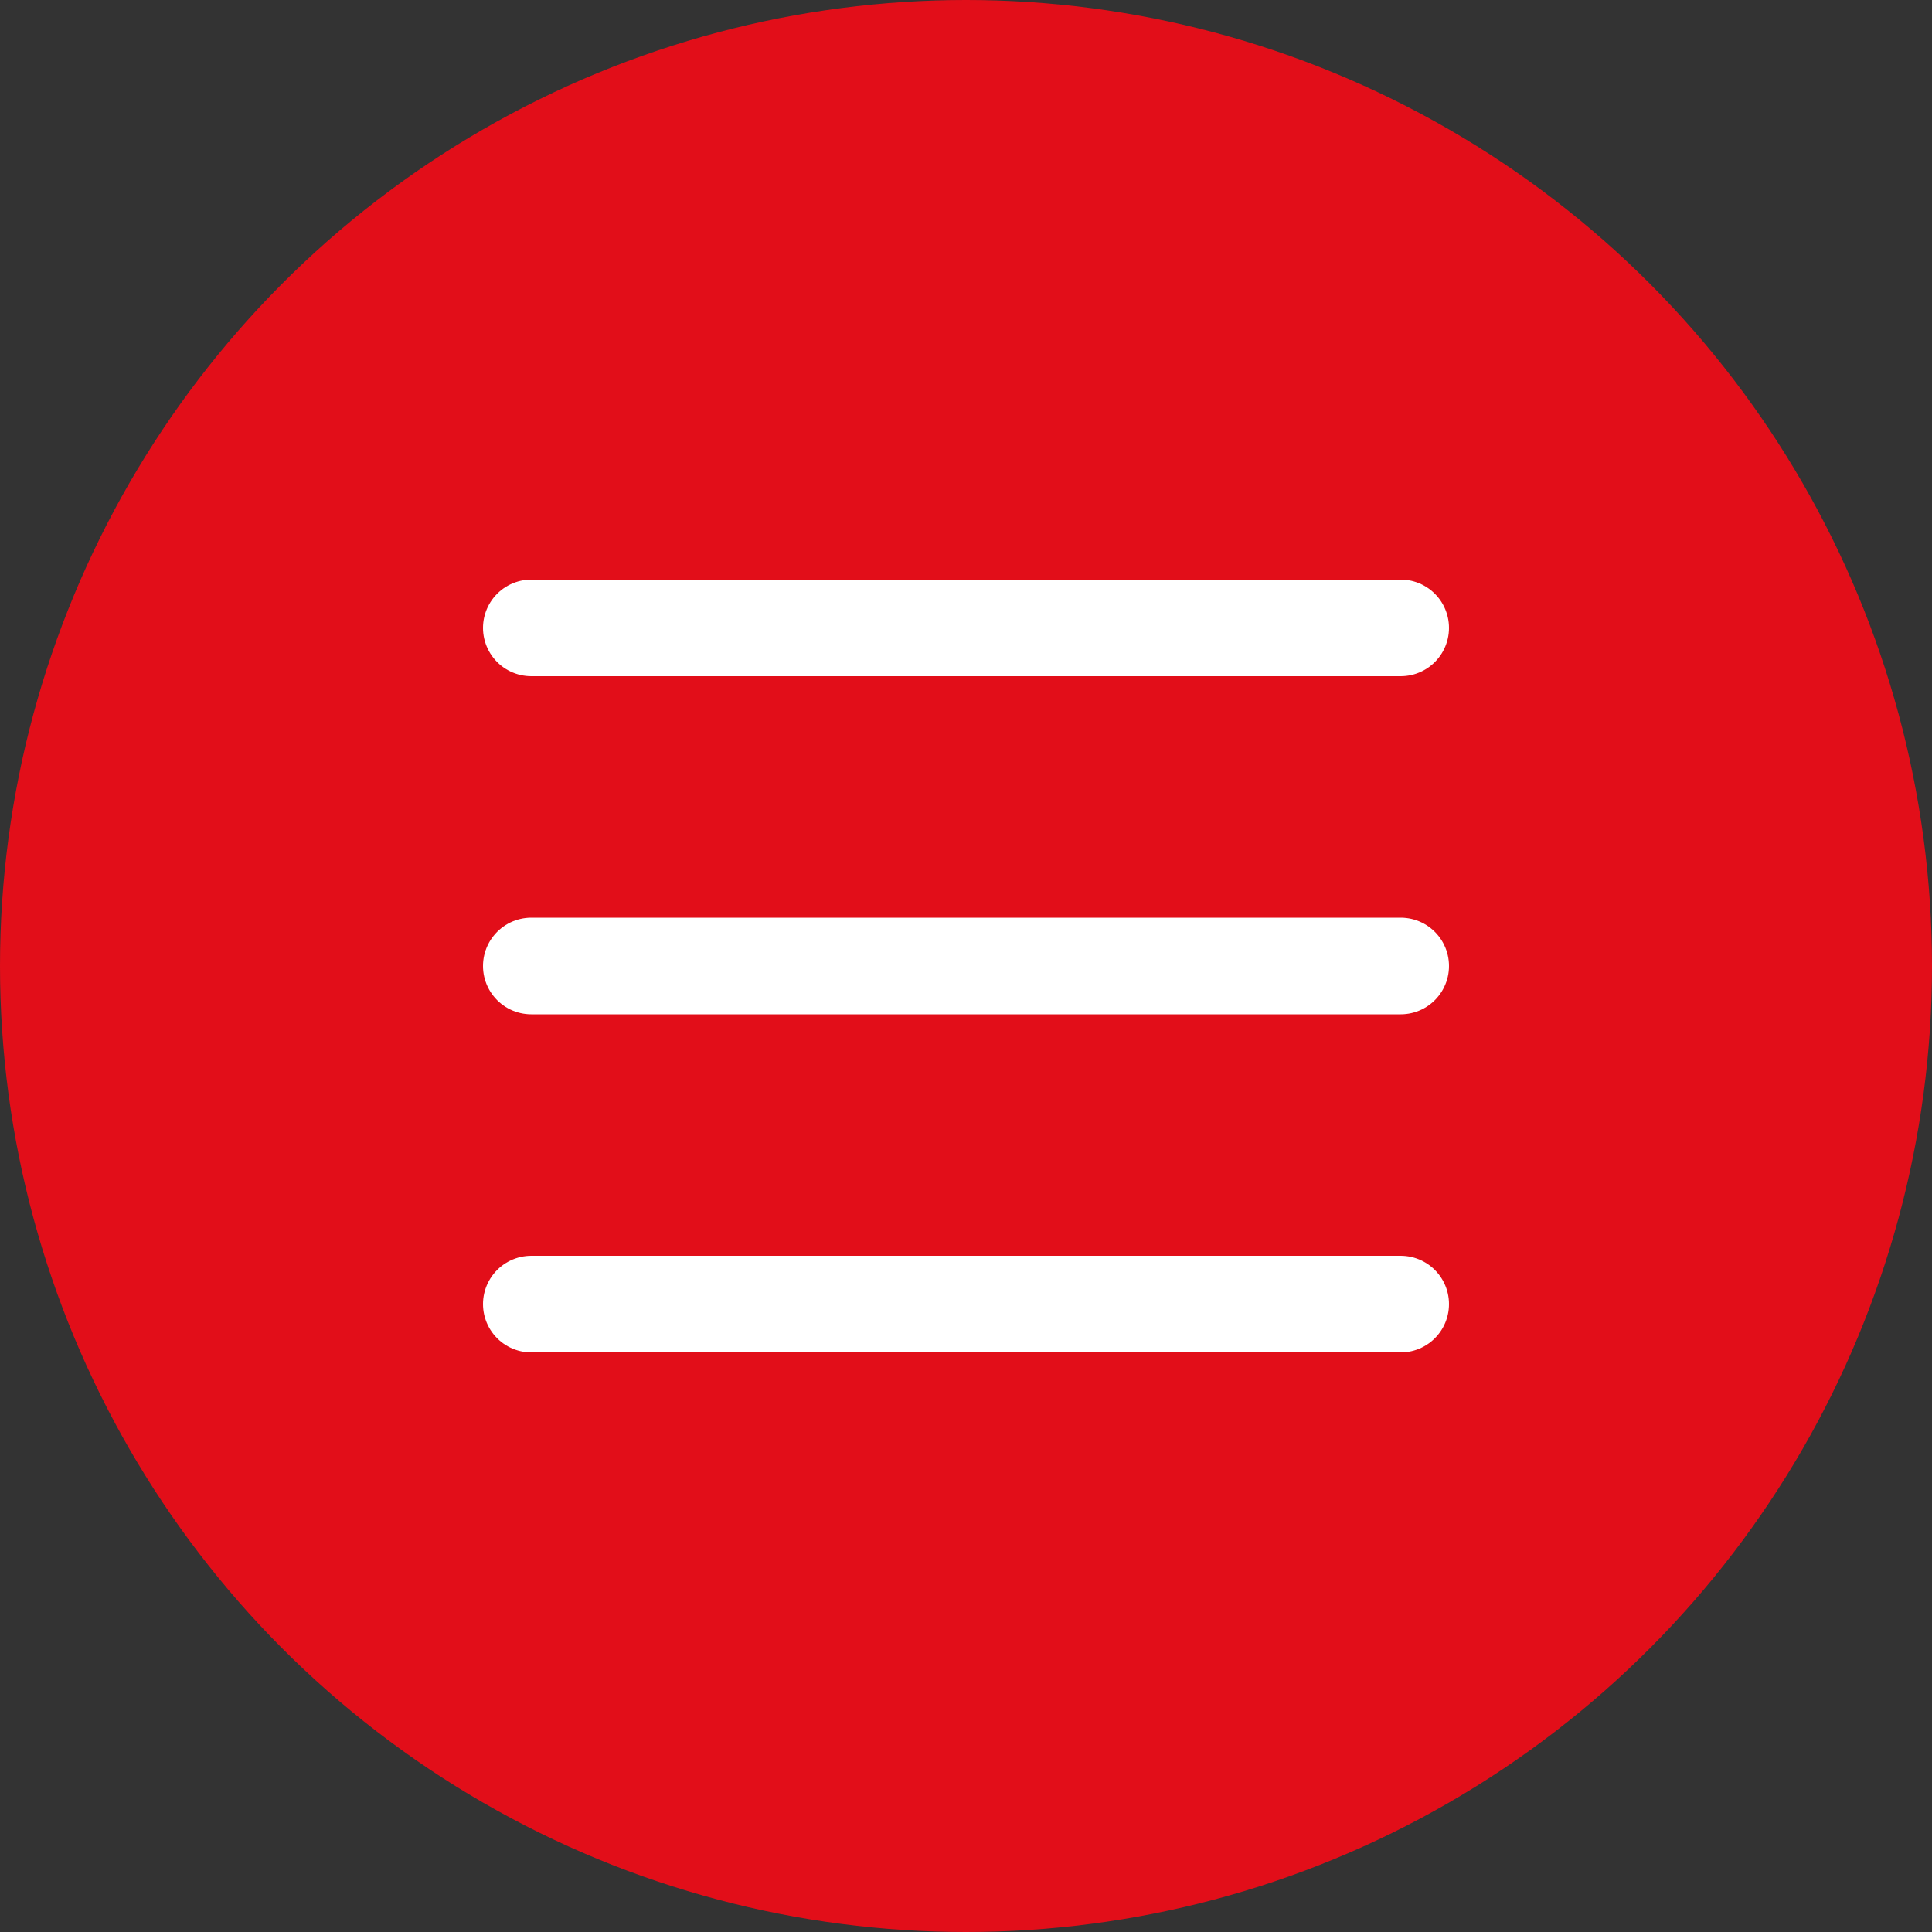 <?xml version="1.0" encoding="UTF-8"?> <svg xmlns="http://www.w3.org/2000/svg" width="40" height="40" viewBox="0 0 40 40" fill="none"><rect x="0" y="0" width="40" height="40" fill="#333333" stroke="none"/><circle cx="20" cy="20" r="20" fill="#E20E19"></circle><path d="M11 13H29" stroke="white" stroke-width="2" stroke-linecap="round"></path><path d="M11 20H29" stroke="white" stroke-width="2" stroke-linecap="round"></path><path d="M11 27H29" stroke="white" stroke-width="2" stroke-linecap="round"></path></svg> 